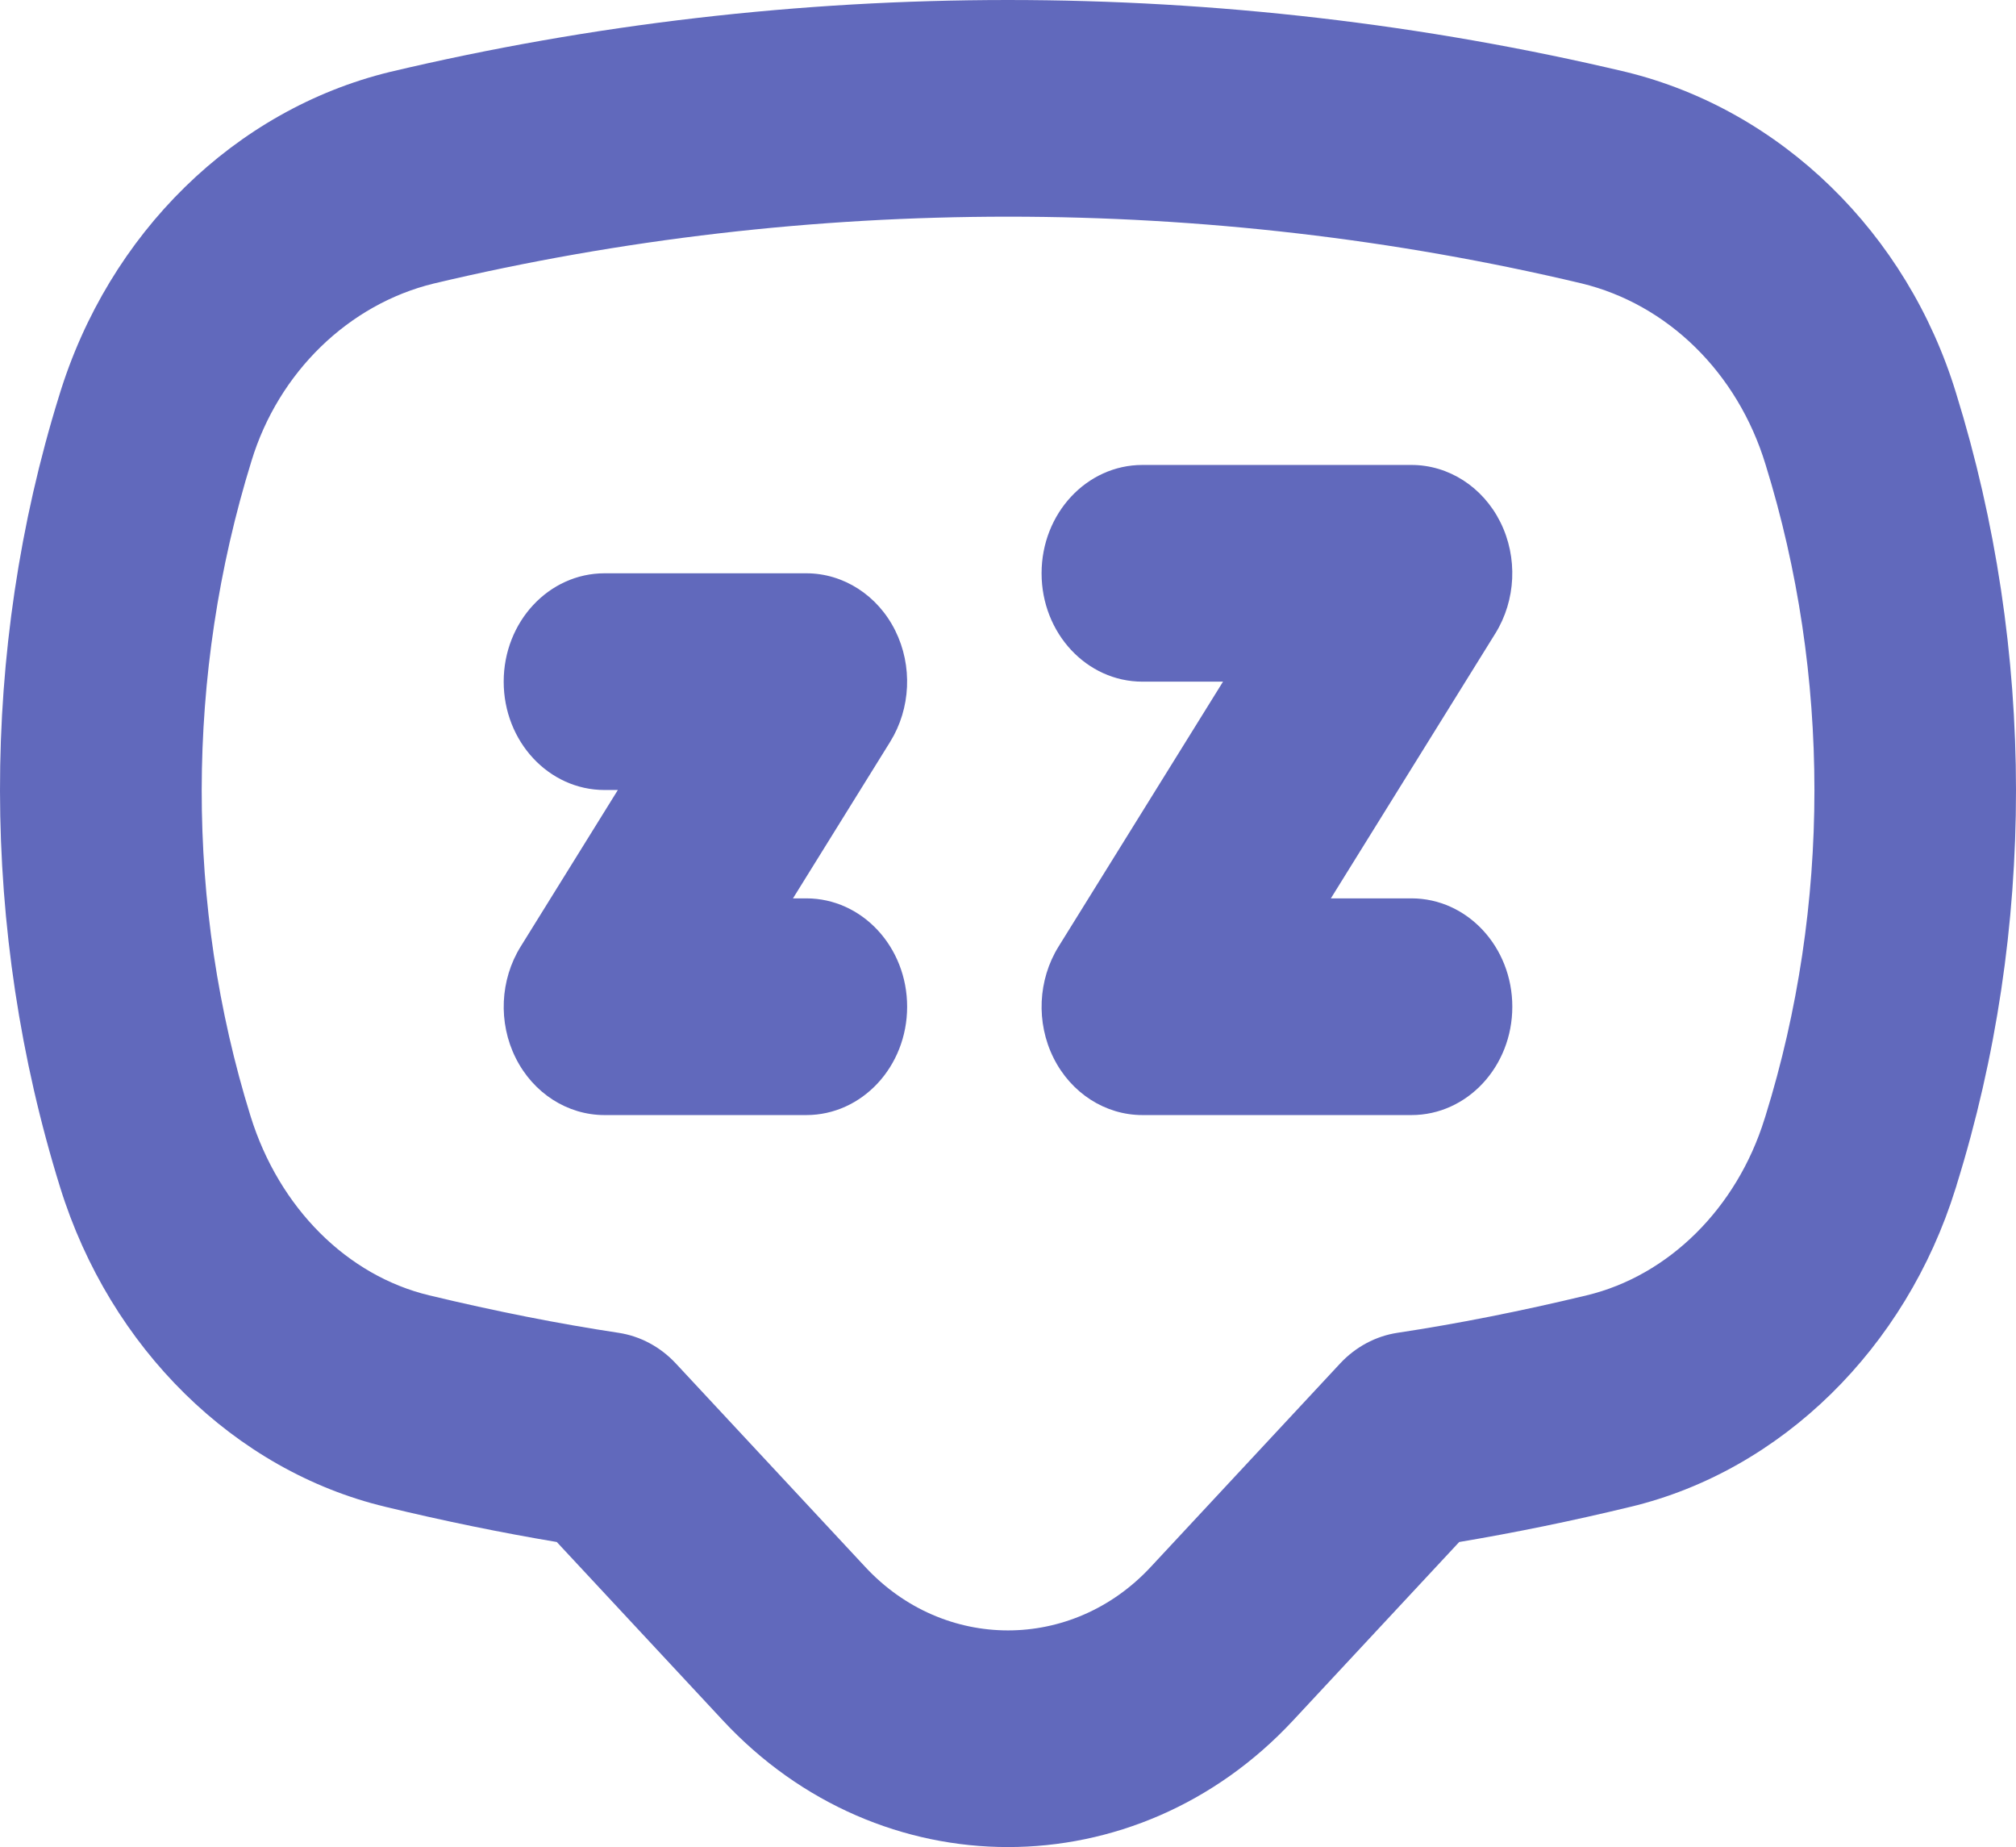 <svg width="131" height="120" viewBox="0 0 131 120" fill="none" xmlns="http://www.w3.org/2000/svg">
<g id="Layer_2">
<path id="Vector" d="M3.909 77.144C7.154 87.594 15.25 95.541 25.03 97.892C28.87 98.82 32.609 99.583 36.18 100.181L46.964 111.764C52.072 117.257 58.786 120 65.5 120C72.214 120 78.927 117.257 84.035 111.764L94.82 100.181C98.391 99.583 102.129 98.82 105.963 97.892C115.749 95.541 123.845 87.594 127.071 77.22L127.129 77.041C127.135 77.014 127.142 76.994 127.148 76.966C132.287 60.454 132.294 42.257 127.109 25.552C123.935 15.129 115.723 7.134 105.649 4.673C79.376 -1.555 51.611 -1.562 25.312 4.68C15.276 7.134 7.064 15.129 3.839 25.723C-1.294 42.256 -1.288 60.453 3.909 77.144ZM16.345 29.937C18.099 24.19 22.649 19.77 28.179 18.422C40.391 15.521 52.955 14.077 65.513 14.077C78.058 14.077 90.602 15.521 102.782 18.415C108.35 19.77 112.901 24.19 114.725 30.177C118.962 43.831 118.962 58.865 114.719 72.511L114.661 72.69C112.863 78.485 108.433 82.878 103.102 84.156C98.814 85.188 94.679 86.006 90.806 86.59C89.399 86.803 88.087 87.504 87.081 88.583L74.767 101.81C69.659 107.296 61.339 107.296 56.232 101.81L43.917 88.583C42.913 87.504 41.601 86.803 40.192 86.59C36.32 86.006 32.185 85.188 27.89 84.156C22.565 82.878 18.136 78.485 16.28 72.511C12.038 58.865 12.038 43.83 16.345 29.937Z" fill="#6169BC"/>
<path id="Vector_2" d="M39.284 51.325H40.148L33.831 61.5C32.493 63.658 32.365 66.436 33.505 68.725C34.644 71.014 36.865 72.444 39.284 72.444H52.392C56.014 72.444 58.946 69.295 58.946 65.404C58.946 61.514 56.014 58.365 52.392 58.365H51.528L57.845 48.191C59.183 46.032 59.311 43.255 58.172 40.965C57.033 38.676 54.811 37.246 52.392 37.246H39.284C35.661 37.246 32.73 40.395 32.73 44.286C32.73 48.177 35.661 51.325 39.284 51.325ZM74.236 44.286H79.472L68.783 61.5C67.445 63.658 67.317 66.436 68.456 68.725C69.595 71.014 71.817 72.444 74.236 72.444H91.716C95.338 72.444 98.27 69.295 98.27 65.404C98.27 61.514 95.338 58.365 91.716 58.365H86.48L97.169 41.151C98.507 38.993 98.635 36.215 97.496 33.926C96.356 31.637 94.135 30.207 91.716 30.207H74.236C70.614 30.207 67.682 33.356 67.682 37.246C67.682 41.137 70.614 44.286 74.236 44.286Z" fill="#6169BC"/>
</g>
</svg>
